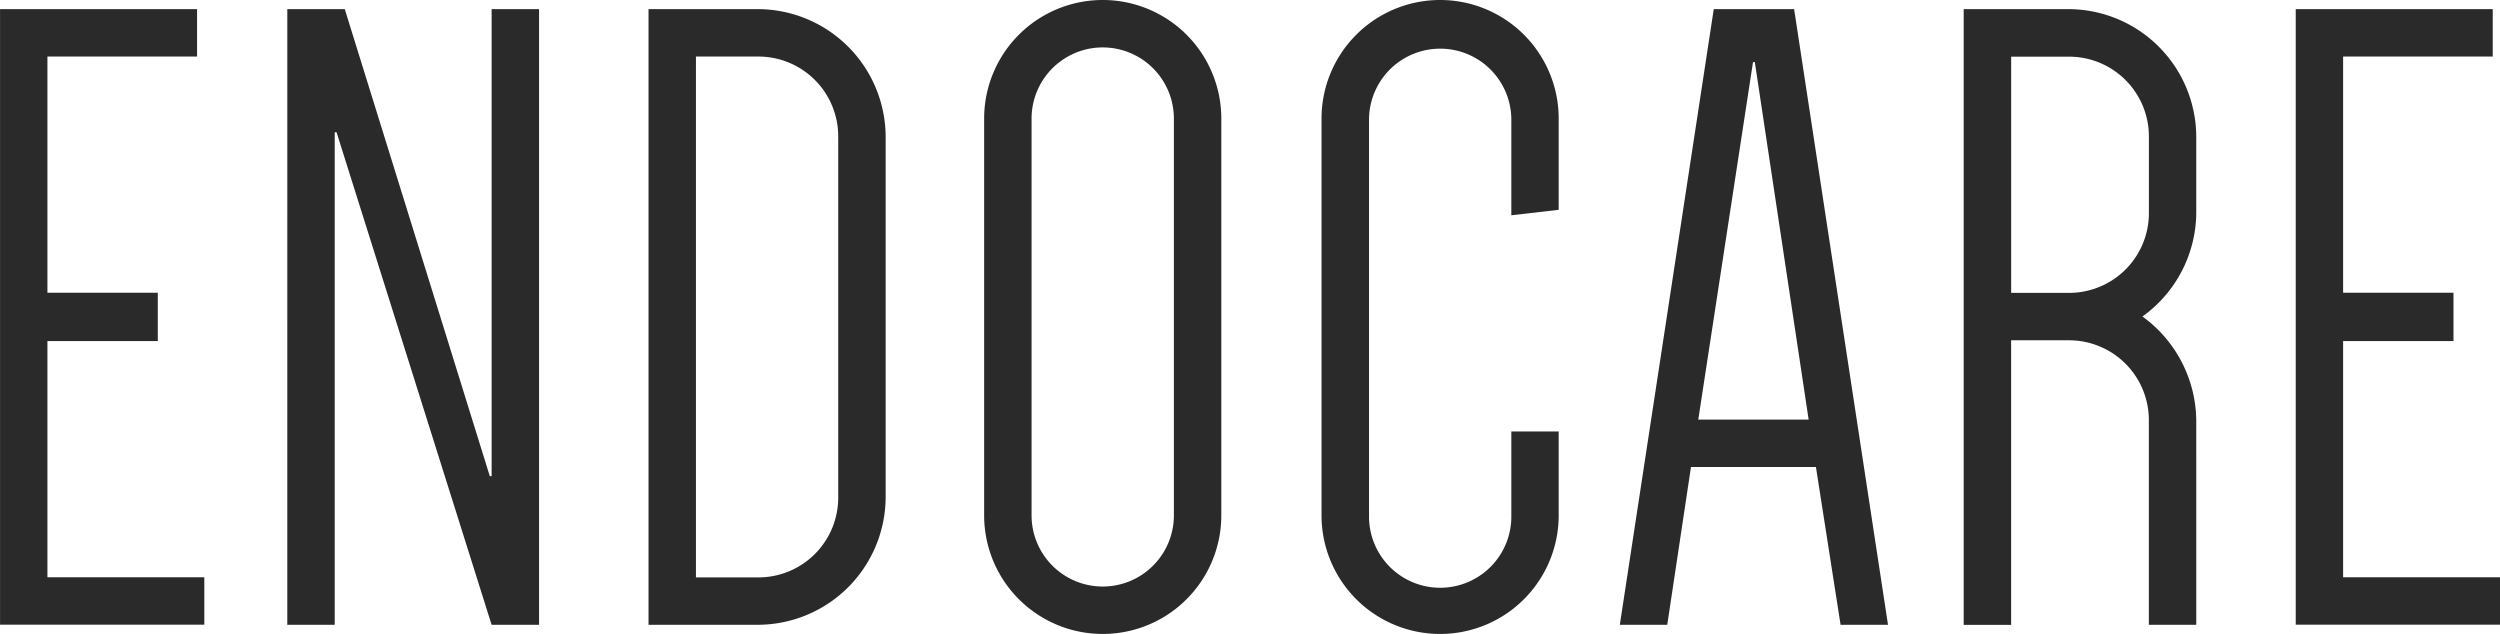 <svg xmlns="http://www.w3.org/2000/svg" width="117.493" height="29.793" viewBox="0 0 117.493 29.793">
  <g id="Group_2464" data-name="Group 2464" transform="translate(-230.95 -249.556)">
    <path id="Path_1" data-name="Path 1" d="M233.179,253.175v11.1h5.187v2.272h-5.187v11.1h7.373v2.229h-9.6V250.946h9.26v2.229Z" transform="translate(0 -0.961)" fill="#2a2a2a"/>
    <path id="Path_2" data-name="Path 2" d="M274.735,250.946h2.7l6.816,21.949h.086V250.946h2.229v28.936h-2.229l-7.288-23.149h-.086v23.149h-2.229Z" transform="translate(-30.282 -0.961)" fill="#2a2a2a"/>
    <path id="Path_3" data-name="Path 3" d="M340.924,273.88a6.019,6.019,0,0,1-6,6h-5.144V250.946h5.144a6.019,6.019,0,0,1,6,6Zm-2.229-16.933a3.751,3.751,0,0,0-3.772-3.772h-2.915v24.478h2.915a3.75,3.75,0,0,0,3.772-3.772Z" transform="translate(-68.351 -0.961)" fill="#2a2a2a"/>
    <path id="Path_4" data-name="Path 4" d="M380.929,255.129a5.573,5.573,0,0,1,11.146,0v18.648a5.573,5.573,0,0,1-11.146,0Zm2.229,18.648a3.344,3.344,0,0,0,6.688,0V255.129a3.344,3.344,0,0,0-6.688,0Z" transform="translate(-103.727)" fill="#2a2a2a"/>
    <path id="Path_5" data-name="Path 5" d="M441.274,259.673v-4.544a3.344,3.344,0,0,0-6.687,0v18.648a3.344,3.344,0,1,0,6.687,0v-3.944H443.5v3.944a5.573,5.573,0,0,1-11.146,0V255.129a5.573,5.573,0,0,1,11.146,0v4.287Z" transform="translate(-139.296)" fill="#2a2a2a"/>
    <path id="Path_6" data-name="Path 6" d="M490.412,279.882h-2.229l-1.158-7.416h-5.873l-1.115,7.416h-2.229l4.415-28.936H486Zm-8.917-9.645h5.187l-2.529-16.8h-.086Z" transform="translate(-170.731 -0.961)" fill="#2a2a2a"/>
    <path id="Path_7" data-name="Path 7" d="M541.141,279.882h-2.229v-9.6a3.751,3.751,0,0,0-3.773-3.772h-2.7v13.375H530.21V250.946h4.93a6.019,6.019,0,0,1,6,6v3.558a6.044,6.044,0,0,1-2.529,4.887,6.107,6.107,0,0,1,2.529,4.887Zm-6-15.6a3.751,3.751,0,0,0,3.773-3.772v-3.558a3.751,3.751,0,0,0-3.773-3.772h-2.7v11.1Z" transform="translate(-206.972 -0.961)" fill="#2a2a2a"/>
    <path id="Path_8" data-name="Path 8" d="M583.035,253.175v11.1h5.187v2.272h-5.187v11.1h7.373v2.229h-9.6V250.946h9.259v2.229Z" transform="translate(-241.965 -0.961)" fill="#2a2a2a"/>
  </g>
</svg>
